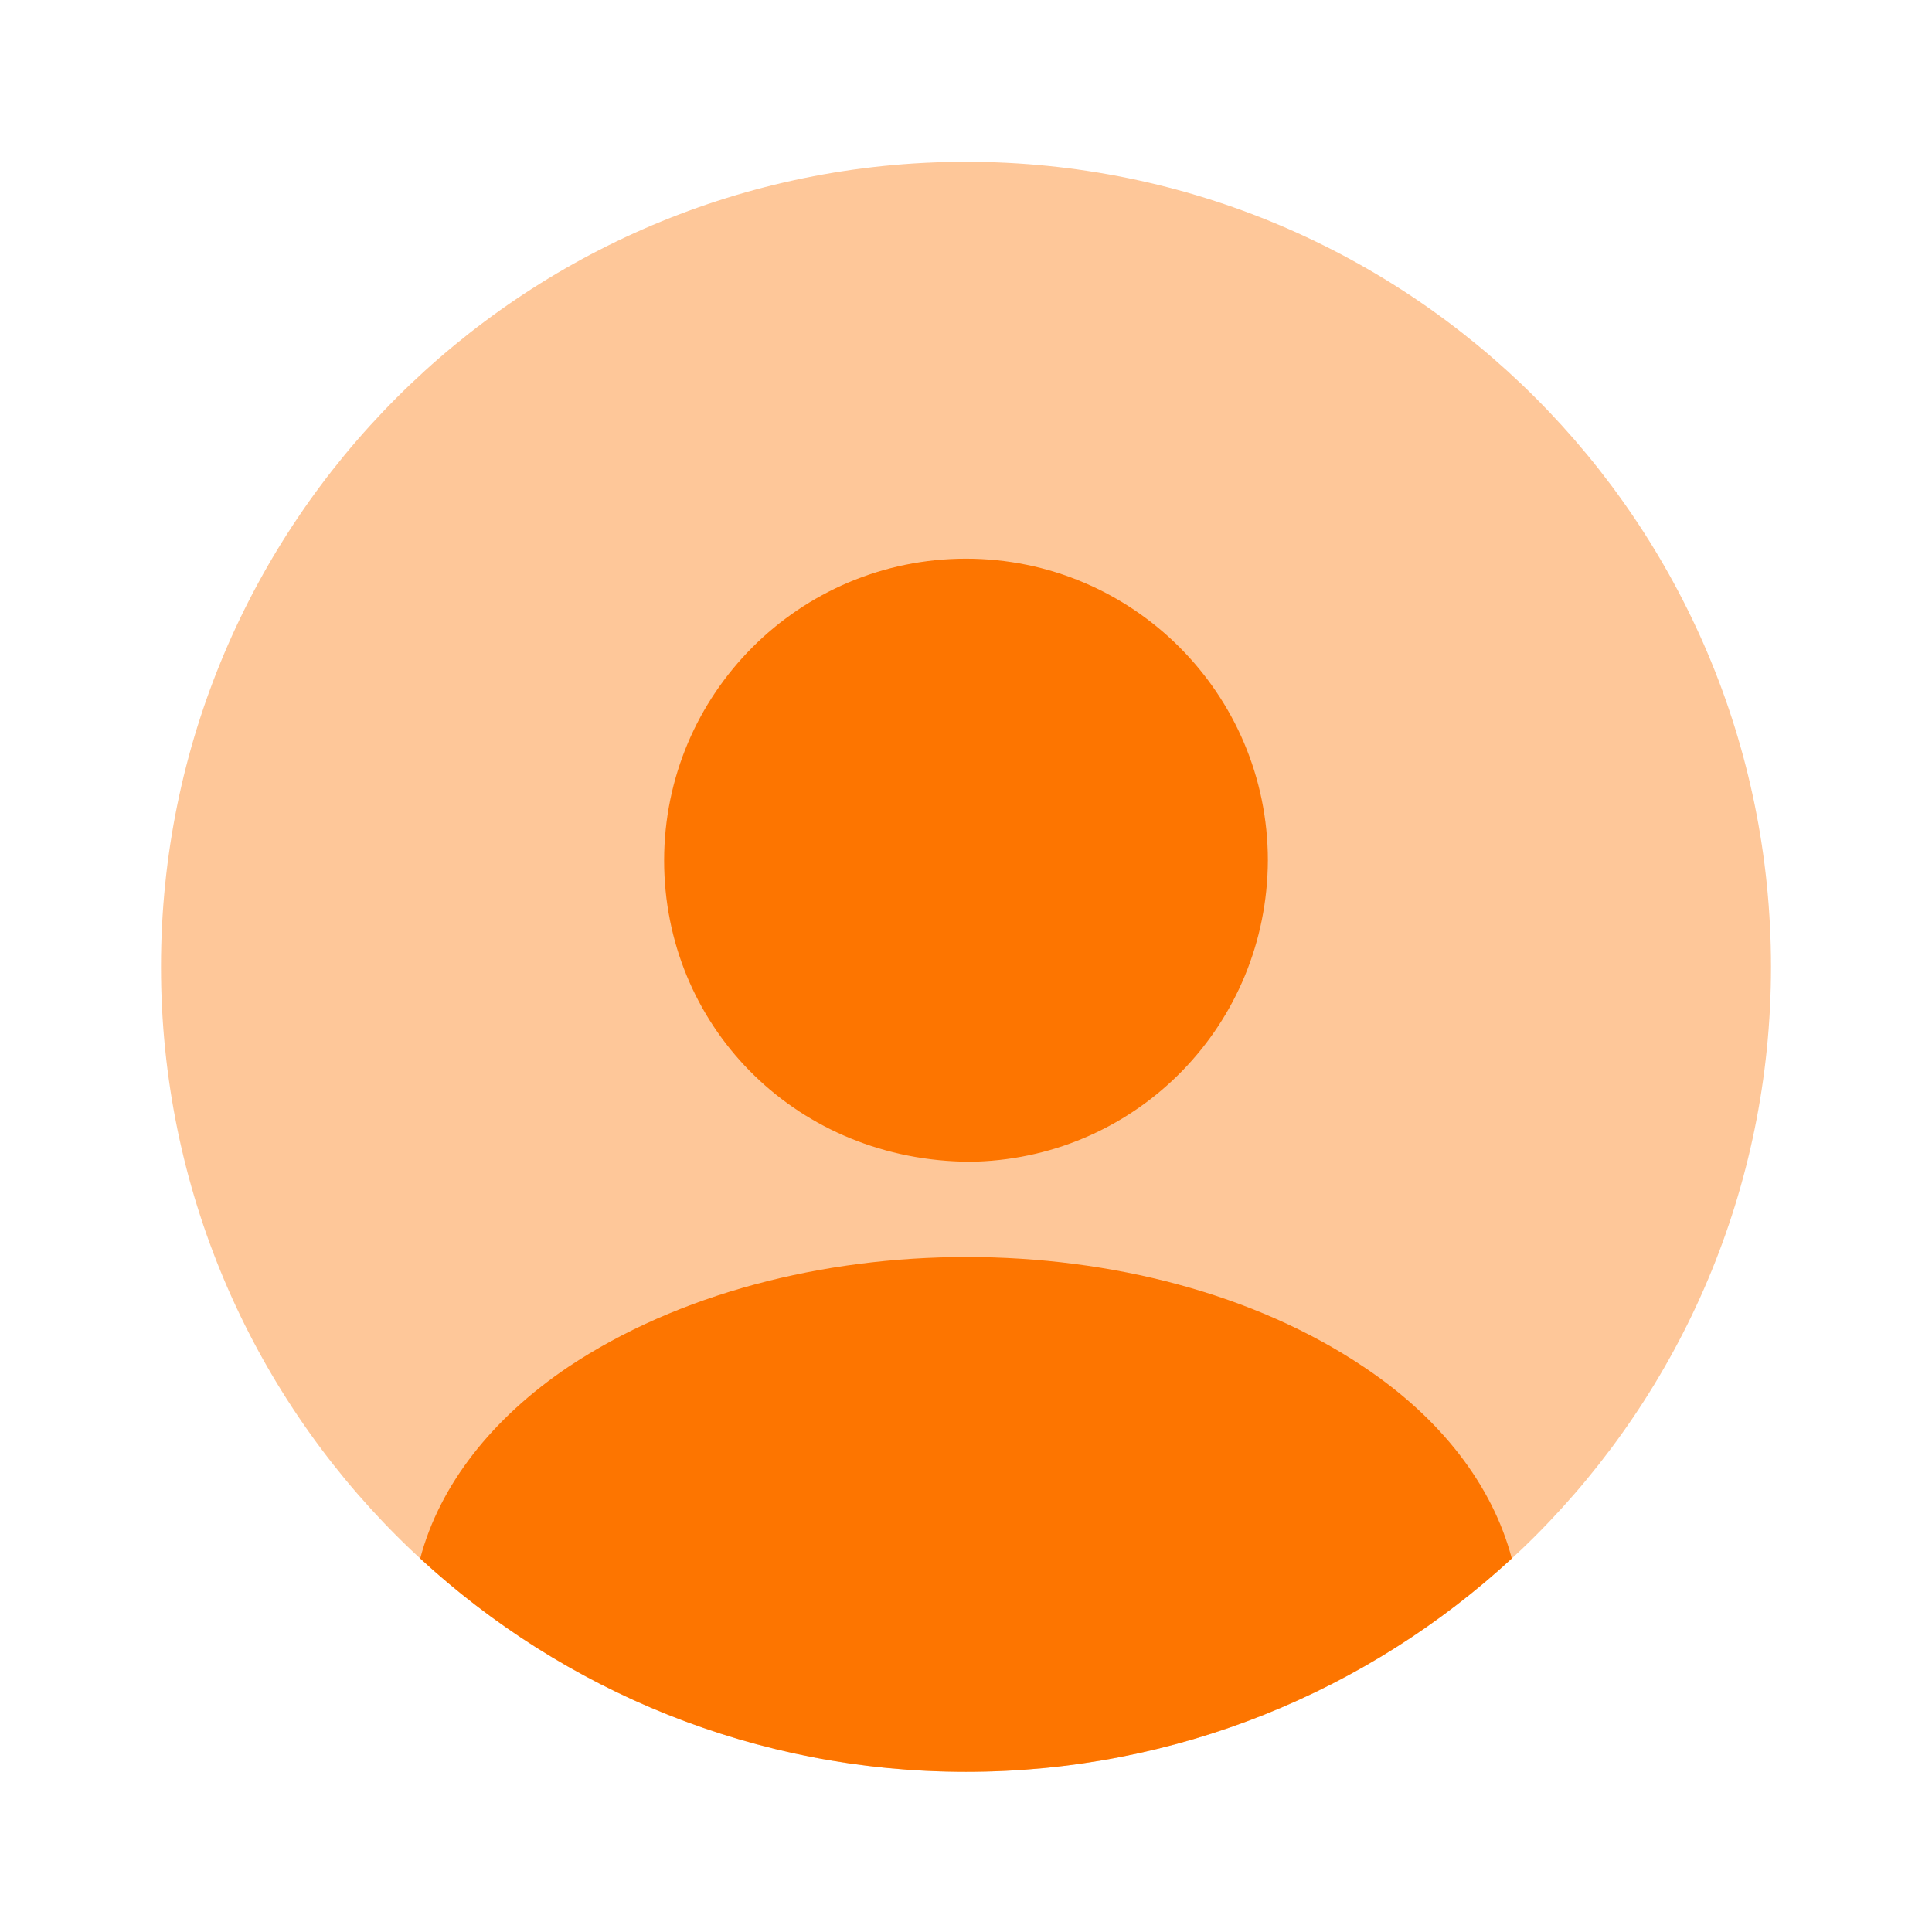 <svg width="48" height="48" viewBox="0 0 48 48" fill="none" xmlns="http://www.w3.org/2000/svg">
<path opacity="0.4" d="M24 44.02C35.046 44.02 44 35.066 44 24.02C44 12.974 35.046 4.02 24 4.02C12.954 4.02 4 12.974 4 24.02C4 35.066 12.954 44.02 24 44.02Z" fill="#FD7500"/>
<path d="M24 13.88C19.86 13.88 16.5 17.24 16.5 21.38C16.5 25.44 19.68 28.74 23.9 28.86C23.96 28.86 24.04 28.86 24.08 28.86C24.12 28.86 24.18 28.86 24.22 28.86C24.24 28.86 24.26 28.86 24.26 28.86C28.3 28.72 31.48 25.44 31.5 21.38C31.5 17.24 28.14 13.88 24 13.88Z" fill="#FD7500"/>
<path d="M37.56 38.72C34 42 29.24 44.02 24 44.02C18.76 44.02 14 42 10.44 38.72C10.92 36.9 12.22 35.24 14.12 33.96C19.58 30.32 28.46 30.32 33.88 33.96C35.8 35.24 37.08 36.9 37.56 38.72Z" fill="#FD7500"/>
</svg>
